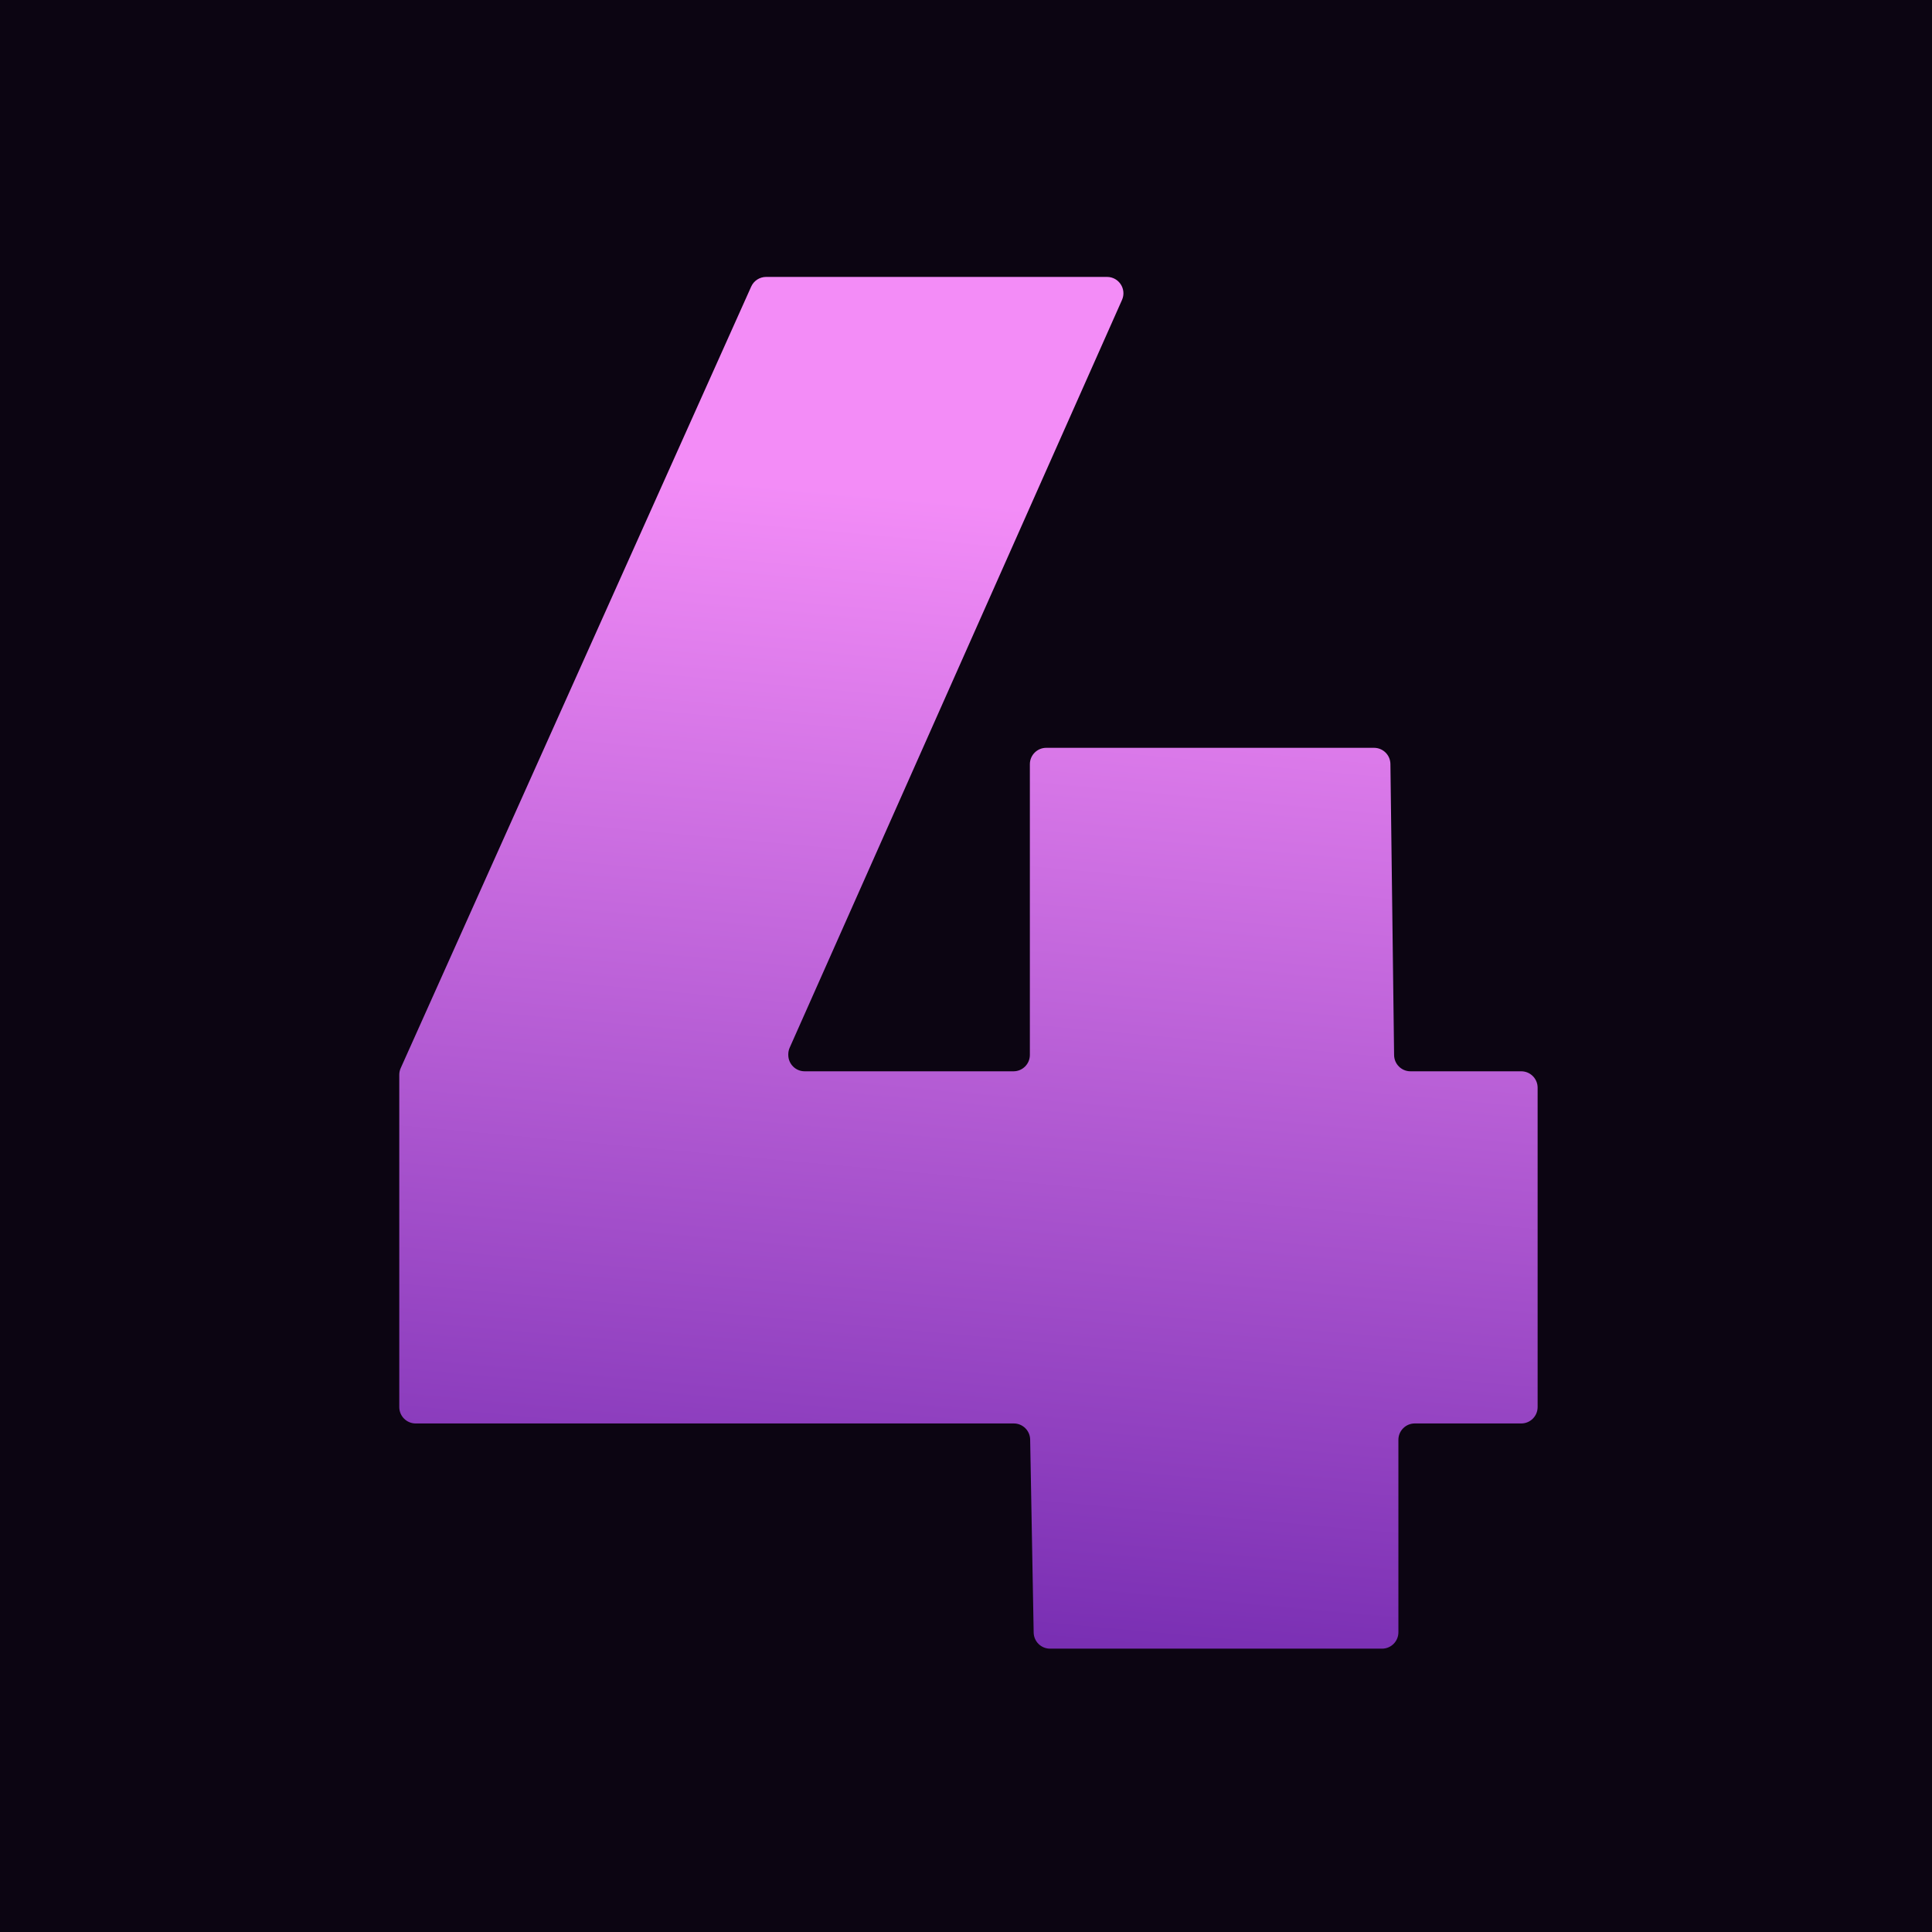 <svg width="300" height="300" viewBox="0 0 300 300" fill="none" xmlns="http://www.w3.org/2000/svg">
<rect width="300" height="300" fill="#0C0512"/>
<path d="M171.9 43H118.964C117.962 43 117.054 43.588 116.644 44.503L62.223 165.855C62.076 166.182 62 166.537 62 166.895V218.489C62 219.894 63.139 221.033 64.543 221.033H157.421C158.807 221.033 159.938 222.143 159.963 223.53L160.508 253.506C160.534 254.893 161.665 256.003 163.051 256.003H214.6C216.004 256.003 217.143 254.865 217.143 253.46V223.576C217.143 222.171 218.282 221.033 219.686 221.033H236.218C237.622 221.033 238.761 219.894 238.761 218.489V168.895C238.761 167.49 237.622 166.351 236.218 166.351H219.018C217.626 166.351 216.493 165.232 216.475 163.84L215.903 118.632C215.885 117.24 214.752 116.121 213.36 116.121H162.461C161.057 116.121 159.918 117.259 159.918 118.664V163.808C159.918 165.213 158.779 166.351 157.375 166.351H124.947C123.543 166.351 122.404 165.213 122.404 163.808V163.712C122.404 163.356 122.479 163.004 122.623 162.679L174.224 46.576C174.972 44.894 173.741 43 171.9 43Z" fill="url(#paint0_linear_623_1365)"/>
<defs>
<linearGradient id="paint0_linear_623_1365" x1="-575.444" y1="11.637" x2="-594.438" y2="219.67" gradientUnits="userSpaceOnUse">
<stop stop-color="#F38CF7"/>
<stop offset="1" stop-color="#621DA6"/>
</linearGradient>
</defs>
</svg>
